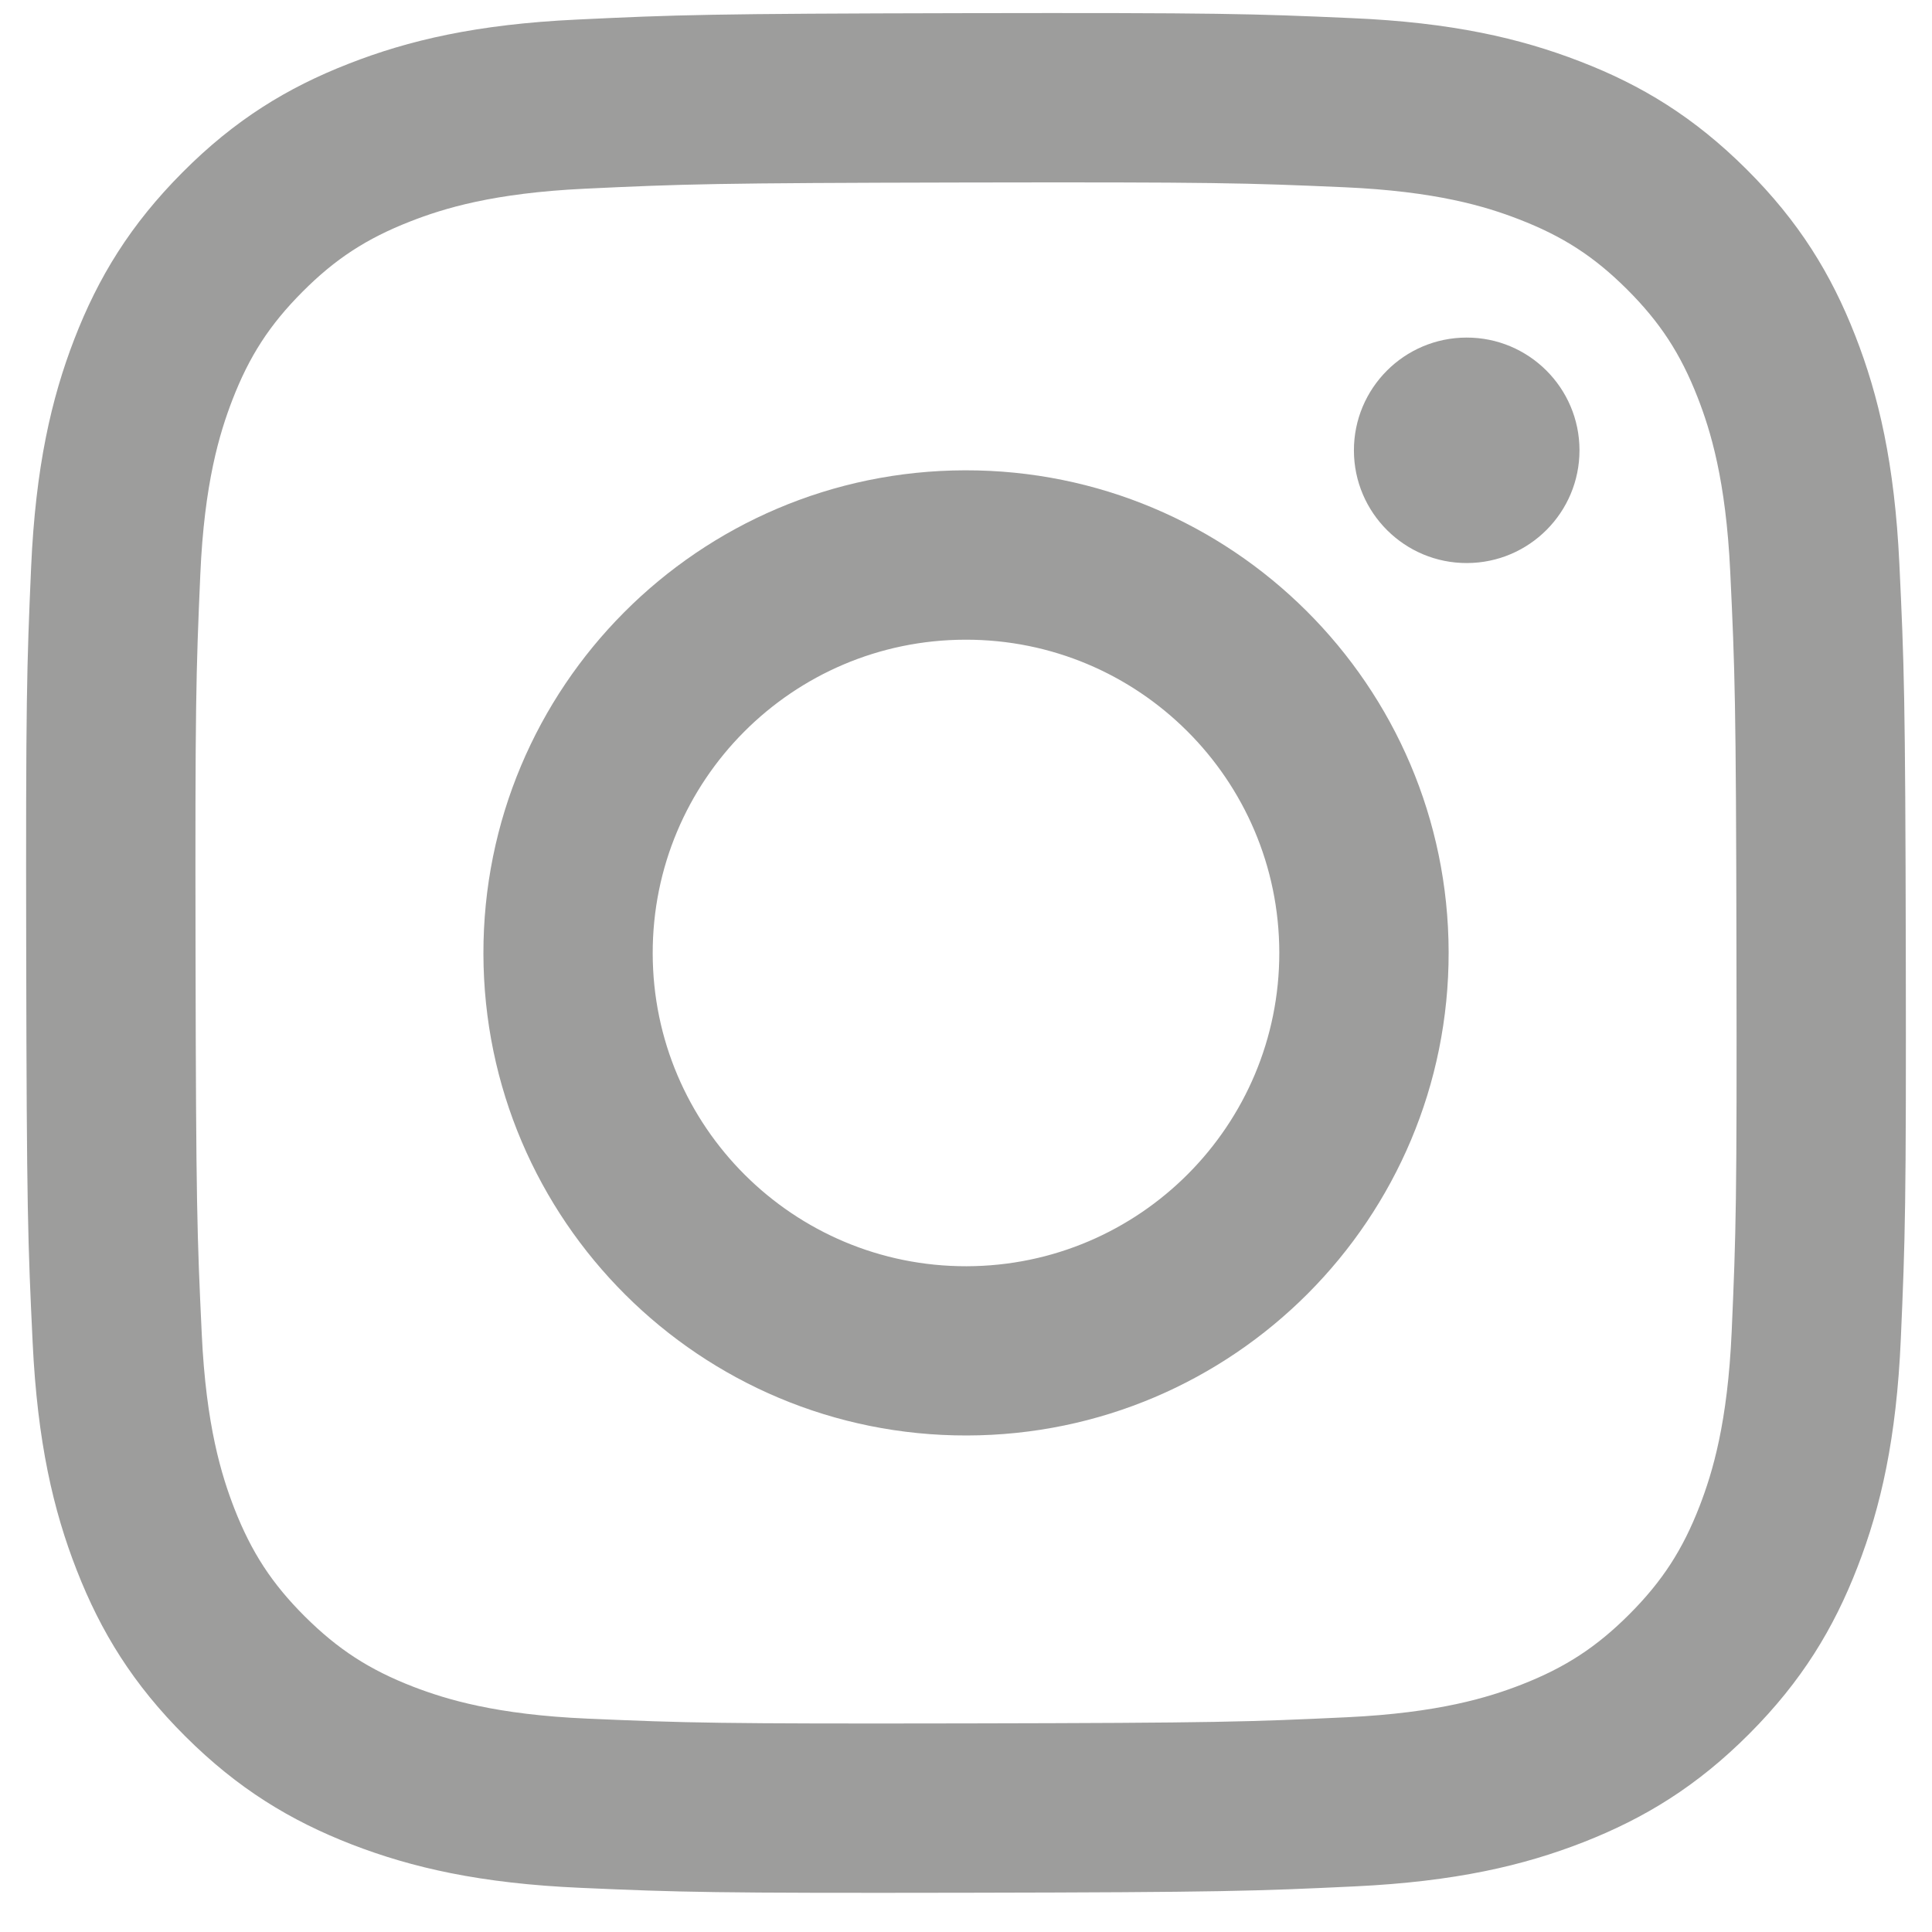 <svg width="37" height="37" viewBox="0 0 37 37" fill="none" xmlns="http://www.w3.org/2000/svg">
<path d="M28.093 10.783C26.901 10.786 25.931 9.82 25.929 8.628C25.927 7.436 26.892 6.467 28.085 6.465C29.277 6.462 30.247 7.428 30.249 8.62C30.251 9.812 29.285 10.781 28.093 10.783Z" fill="#9D9D9C"/>
<path fill-rule="evenodd" clip-rule="evenodd" d="M18.517 27.491C13.414 27.501 9.268 23.372 9.258 18.267C9.248 13.164 13.378 9.017 18.482 9.007C23.586 8.997 27.733 13.129 27.743 18.232C27.753 23.337 23.621 27.482 18.517 27.491ZM18.488 12.251C15.175 12.256 12.494 14.948 12.5 18.261C12.506 21.575 15.198 24.256 18.511 24.25C21.825 24.243 24.506 21.552 24.5 18.238C24.493 14.925 21.801 12.244 18.488 12.251Z" fill="#9D9D9C"/>
<path fill-rule="evenodd" clip-rule="evenodd" d="M6.679 1.22C7.822 0.772 9.13 0.465 11.045 0.375C12.965 0.283 13.578 0.262 18.465 0.252C23.354 0.243 23.967 0.262 25.887 0.347C27.802 0.429 29.111 0.732 30.256 1.175C31.442 1.631 32.447 2.246 33.449 3.244C34.451 4.243 35.068 5.245 35.53 6.428C35.978 7.573 36.284 8.88 36.375 10.796C36.466 12.715 36.489 13.328 36.498 18.216C36.507 23.103 36.487 23.716 36.403 25.637C36.32 27.552 36.019 28.861 35.575 30.006C35.117 31.191 34.504 32.197 33.506 33.199C32.508 34.201 31.505 34.818 30.322 35.281C29.177 35.728 27.871 36.034 25.955 36.126C24.035 36.217 23.422 36.239 18.534 36.248C13.647 36.257 13.034 36.239 11.114 36.154C9.198 36.07 7.889 35.768 6.744 35.326C5.559 34.867 4.554 34.254 3.552 33.256C2.549 32.258 1.932 31.255 1.47 30.072C1.022 28.928 0.716 27.62 0.625 25.706C0.533 23.785 0.511 23.172 0.502 18.284C0.493 13.396 0.512 12.784 0.596 10.864C0.681 8.948 0.981 7.639 1.424 6.493C1.882 5.309 2.496 4.304 3.495 3.301C4.492 2.299 5.495 1.681 6.679 1.22ZM7.912 32.302C8.547 32.546 9.5 32.838 11.255 32.914C13.154 32.996 13.723 33.014 18.528 33.005C23.334 32.996 23.903 32.976 25.801 32.887C27.555 32.803 28.507 32.508 29.141 32.261C29.981 31.933 30.58 31.54 31.208 30.911C31.837 30.279 32.226 29.679 32.551 28.839C32.796 28.203 33.087 27.25 33.164 25.495C33.247 23.597 33.265 23.028 33.255 18.221C33.247 13.416 33.226 12.847 33.136 10.949C33.053 9.195 32.758 8.242 32.511 7.609C32.182 6.768 31.791 6.171 31.16 5.541C30.529 4.912 29.929 4.524 29.087 4.199C28.453 3.953 27.499 3.663 25.745 3.586C23.846 3.503 23.277 3.486 18.471 3.495C13.666 3.505 13.098 3.524 11.199 3.614C9.445 3.697 8.493 3.992 7.859 4.24C7.019 4.568 6.42 4.958 5.791 5.59C5.163 6.221 4.774 6.82 4.449 7.662C4.205 8.297 3.912 9.251 3.836 11.005C3.753 12.904 3.736 13.473 3.745 18.278C3.754 23.084 3.774 23.653 3.864 25.551C3.946 27.305 4.243 28.257 4.489 28.892C4.818 29.732 5.209 30.33 5.84 30.959C6.471 31.586 7.071 31.976 7.912 32.302Z" fill="#9D9D9C"/>
</svg>
